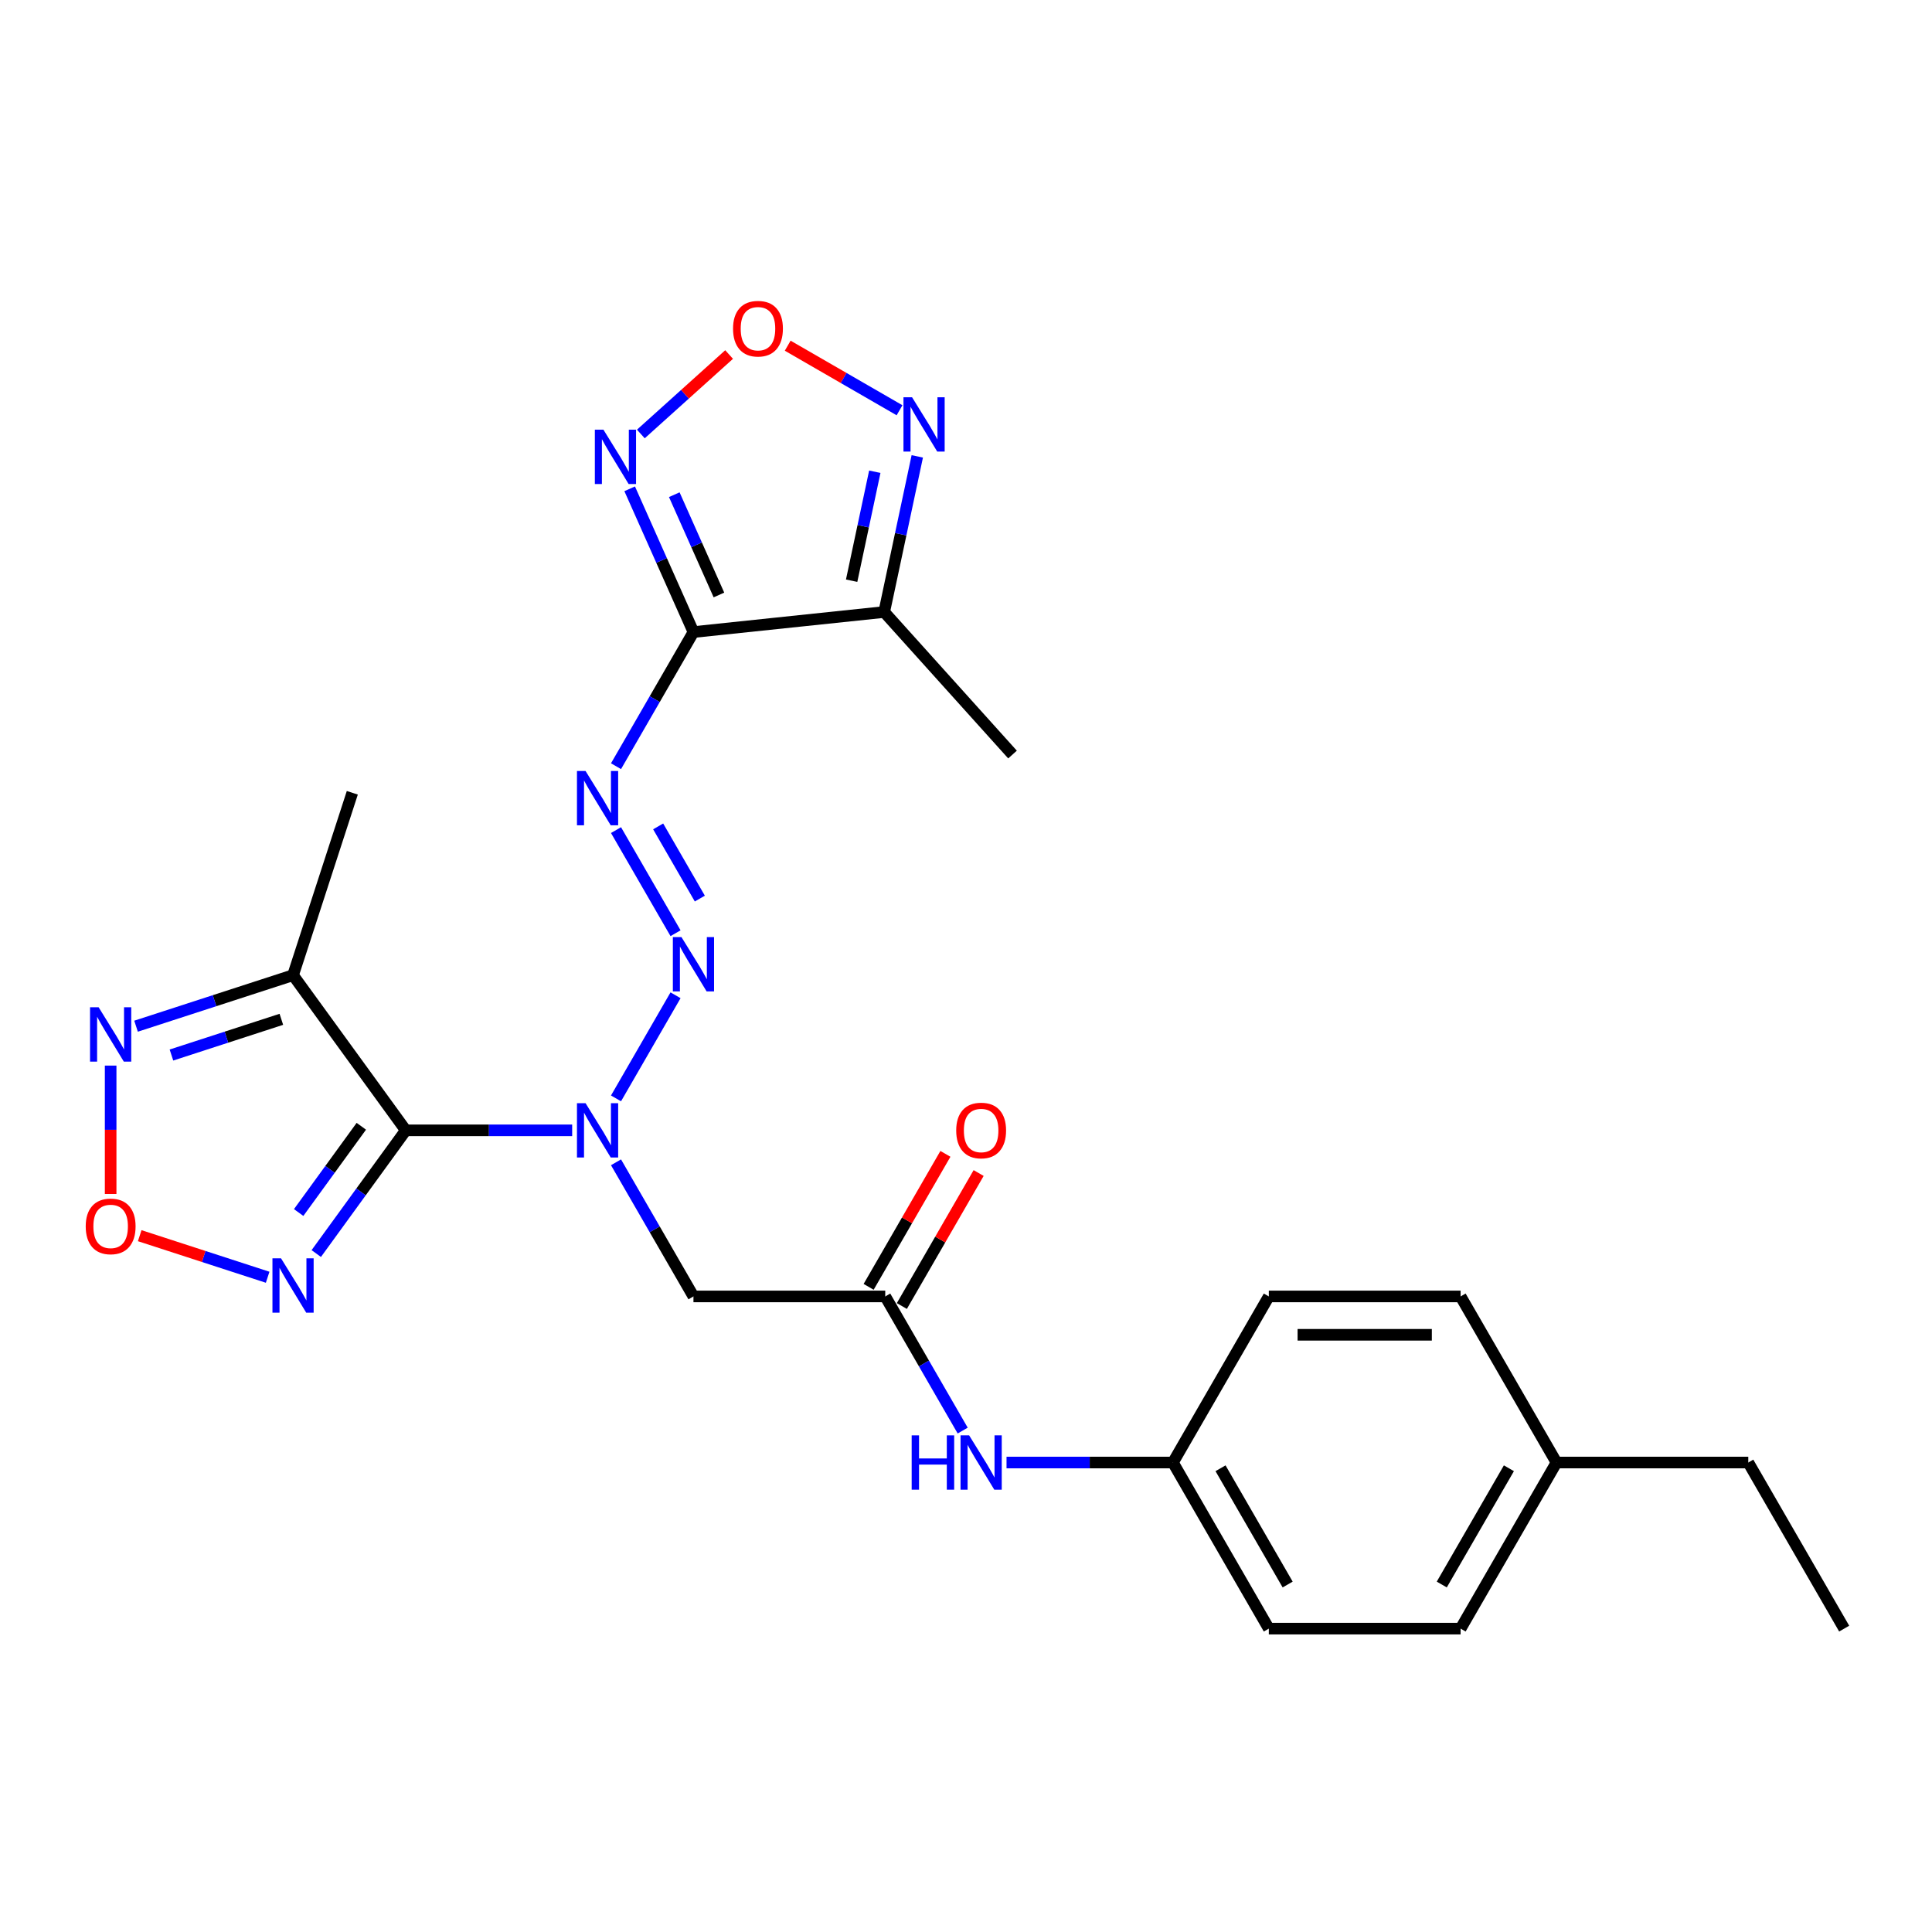 <?xml version='1.0' encoding='iso-8859-1'?>
<svg version='1.1' baseProfile='full'
              xmlns='http://www.w3.org/2000/svg'
                      xmlns:rdkit='http://www.rdkit.org/xml'
                      xmlns:xlink='http://www.w3.org/1999/xlink'
                  xml:space='preserve'
width='1000px' height='1000px' viewBox='0 0 1000 1000'>
<!-- END OF HEADER -->
<rect style='opacity:1.0;fill:#FFFFFF;stroke:none' width='1000' height='1000' x='0' y='0'> </rect>
<path class='bond-1' d='M 210.03,585.063 L 253.092,585.063' style='fill:none;fill-rule:evenodd;stroke:#000000;stroke-width:6px;stroke-linecap:butt;stroke-linejoin:miter;stroke-opacity:1' />
<path class='bond-1' d='M 253.092,585.063 L 296.155,585.063' style='fill:none;fill-rule:evenodd;stroke:#0000FF;stroke-width:6px;stroke-linecap:butt;stroke-linejoin:miter;stroke-opacity:1' />
<path class='bond-2' d='M 210.03,585.063 L 186.863,616.949' style='fill:none;fill-rule:evenodd;stroke:#000000;stroke-width:6px;stroke-linecap:butt;stroke-linejoin:miter;stroke-opacity:1' />
<path class='bond-2' d='M 186.863,616.949 L 163.697,648.835' style='fill:none;fill-rule:evenodd;stroke:#0000FF;stroke-width:6px;stroke-linecap:butt;stroke-linejoin:miter;stroke-opacity:1' />
<path class='bond-2' d='M 187.018,582.959 L 170.801,605.279' style='fill:none;fill-rule:evenodd;stroke:#000000;stroke-width:6px;stroke-linecap:butt;stroke-linejoin:miter;stroke-opacity:1' />
<path class='bond-2' d='M 170.801,605.279 L 154.585,627.6' style='fill:none;fill-rule:evenodd;stroke:#0000FF;stroke-width:6px;stroke-linecap:butt;stroke-linejoin:miter;stroke-opacity:1' />
<path class='bond-6' d='M 210.03,585.063 L 151.681,504.753' style='fill:none;fill-rule:evenodd;stroke:#000000;stroke-width:6px;stroke-linecap:butt;stroke-linejoin:miter;stroke-opacity:1' />
<path class='bond-0' d='M 358.933,327.155 L 338.89,361.871' style='fill:none;fill-rule:evenodd;stroke:#000000;stroke-width:6px;stroke-linecap:butt;stroke-linejoin:miter;stroke-opacity:1' />
<path class='bond-0' d='M 338.89,361.871 L 318.847,396.586' style='fill:none;fill-rule:evenodd;stroke:#0000FF;stroke-width:6px;stroke-linecap:butt;stroke-linejoin:miter;stroke-opacity:1' />
<path class='bond-5' d='M 358.933,327.155 L 342.426,290.081' style='fill:none;fill-rule:evenodd;stroke:#000000;stroke-width:6px;stroke-linecap:butt;stroke-linejoin:miter;stroke-opacity:1' />
<path class='bond-5' d='M 342.426,290.081 L 325.92,253.007' style='fill:none;fill-rule:evenodd;stroke:#0000FF;stroke-width:6px;stroke-linecap:butt;stroke-linejoin:miter;stroke-opacity:1' />
<path class='bond-5' d='M 372.118,307.958 L 360.564,282.006' style='fill:none;fill-rule:evenodd;stroke:#000000;stroke-width:6px;stroke-linecap:butt;stroke-linejoin:miter;stroke-opacity:1' />
<path class='bond-5' d='M 360.564,282.006 L 349.009,256.054' style='fill:none;fill-rule:evenodd;stroke:#0000FF;stroke-width:6px;stroke-linecap:butt;stroke-linejoin:miter;stroke-opacity:1' />
<path class='bond-7' d='M 358.933,327.155 L 457.658,316.779' style='fill:none;fill-rule:evenodd;stroke:#000000;stroke-width:6px;stroke-linecap:butt;stroke-linejoin:miter;stroke-opacity:1' />
<path class='bond-4' d='M 318.847,568.525 L 349.66,515.155' style='fill:none;fill-rule:evenodd;stroke:#0000FF;stroke-width:6px;stroke-linecap:butt;stroke-linejoin:miter;stroke-opacity:1' />
<path class='bond-12' d='M 318.847,601.601 L 338.89,636.317' style='fill:none;fill-rule:evenodd;stroke:#0000FF;stroke-width:6px;stroke-linecap:butt;stroke-linejoin:miter;stroke-opacity:1' />
<path class='bond-12' d='M 338.89,636.317 L 358.933,671.032' style='fill:none;fill-rule:evenodd;stroke:#000000;stroke-width:6px;stroke-linecap:butt;stroke-linejoin:miter;stroke-opacity:1' />
<path class='bond-8' d='M 138.538,661.103 L 105.425,650.344' style='fill:none;fill-rule:evenodd;stroke:#0000FF;stroke-width:6px;stroke-linecap:butt;stroke-linejoin:miter;stroke-opacity:1' />
<path class='bond-8' d='M 105.425,650.344 L 72.312,639.585' style='fill:none;fill-rule:evenodd;stroke:#FF0000;stroke-width:6px;stroke-linecap:butt;stroke-linejoin:miter;stroke-opacity:1' />
<path class='bond-3' d='M 318.847,429.663 L 349.66,483.033' style='fill:none;fill-rule:evenodd;stroke:#0000FF;stroke-width:6px;stroke-linecap:butt;stroke-linejoin:miter;stroke-opacity:1' />
<path class='bond-3' d='M 340.663,427.741 L 362.232,465.101' style='fill:none;fill-rule:evenodd;stroke:#0000FF;stroke-width:6px;stroke-linecap:butt;stroke-linejoin:miter;stroke-opacity:1' />
<path class='bond-9' d='M 331.7,224.635 L 354.541,204.068' style='fill:none;fill-rule:evenodd;stroke:#0000FF;stroke-width:6px;stroke-linecap:butt;stroke-linejoin:miter;stroke-opacity:1' />
<path class='bond-9' d='M 354.541,204.068 L 377.383,183.501' style='fill:none;fill-rule:evenodd;stroke:#FF0000;stroke-width:6px;stroke-linecap:butt;stroke-linejoin:miter;stroke-opacity:1' />
<path class='bond-10' d='M 151.681,504.753 L 111.047,517.956' style='fill:none;fill-rule:evenodd;stroke:#000000;stroke-width:6px;stroke-linecap:butt;stroke-linejoin:miter;stroke-opacity:1' />
<path class='bond-10' d='M 111.047,517.956 L 70.414,531.158' style='fill:none;fill-rule:evenodd;stroke:#0000FF;stroke-width:6px;stroke-linecap:butt;stroke-linejoin:miter;stroke-opacity:1' />
<path class='bond-10' d='M 145.626,527.596 L 117.183,536.838' style='fill:none;fill-rule:evenodd;stroke:#000000;stroke-width:6px;stroke-linecap:butt;stroke-linejoin:miter;stroke-opacity:1' />
<path class='bond-10' d='M 117.183,536.838 L 88.739,546.08' style='fill:none;fill-rule:evenodd;stroke:#0000FF;stroke-width:6px;stroke-linecap:butt;stroke-linejoin:miter;stroke-opacity:1' />
<path class='bond-18' d='M 151.681,504.753 L 182.357,410.343' style='fill:none;fill-rule:evenodd;stroke:#000000;stroke-width:6px;stroke-linecap:butt;stroke-linejoin:miter;stroke-opacity:1' />
<path class='bond-11' d='M 457.658,316.779 L 466.22,276.498' style='fill:none;fill-rule:evenodd;stroke:#000000;stroke-width:6px;stroke-linecap:butt;stroke-linejoin:miter;stroke-opacity:1' />
<path class='bond-11' d='M 466.22,276.498 L 474.782,236.218' style='fill:none;fill-rule:evenodd;stroke:#0000FF;stroke-width:6px;stroke-linecap:butt;stroke-linejoin:miter;stroke-opacity:1' />
<path class='bond-11' d='M 440.806,300.567 L 446.8,272.37' style='fill:none;fill-rule:evenodd;stroke:#000000;stroke-width:6px;stroke-linecap:butt;stroke-linejoin:miter;stroke-opacity:1' />
<path class='bond-11' d='M 446.8,272.37 L 452.793,244.174' style='fill:none;fill-rule:evenodd;stroke:#0000FF;stroke-width:6px;stroke-linecap:butt;stroke-linejoin:miter;stroke-opacity:1' />
<path class='bond-19' d='M 457.658,316.779 L 524.082,390.55' style='fill:none;fill-rule:evenodd;stroke:#000000;stroke-width:6px;stroke-linecap:butt;stroke-linejoin:miter;stroke-opacity:1' />
<path class='bond-26' d='M 57.271,618.001 L 57.271,584.775' style='fill:none;fill-rule:evenodd;stroke:#FF0000;stroke-width:6px;stroke-linecap:butt;stroke-linejoin:miter;stroke-opacity:1' />
<path class='bond-26' d='M 57.271,584.775 L 57.271,551.55' style='fill:none;fill-rule:evenodd;stroke:#0000FF;stroke-width:6px;stroke-linecap:butt;stroke-linejoin:miter;stroke-opacity:1' />
<path class='bond-27' d='M 407.714,178.929 L 436.656,195.638' style='fill:none;fill-rule:evenodd;stroke:#FF0000;stroke-width:6px;stroke-linecap:butt;stroke-linejoin:miter;stroke-opacity:1' />
<path class='bond-27' d='M 436.656,195.638 L 465.598,212.348' style='fill:none;fill-rule:evenodd;stroke:#0000FF;stroke-width:6px;stroke-linecap:butt;stroke-linejoin:miter;stroke-opacity:1' />
<path class='bond-13' d='M 358.933,671.032 L 458.202,671.032' style='fill:none;fill-rule:evenodd;stroke:#000000;stroke-width:6px;stroke-linecap:butt;stroke-linejoin:miter;stroke-opacity:1' />
<path class='bond-14' d='M 458.202,671.032 L 478.245,705.748' style='fill:none;fill-rule:evenodd;stroke:#000000;stroke-width:6px;stroke-linecap:butt;stroke-linejoin:miter;stroke-opacity:1' />
<path class='bond-14' d='M 478.245,705.748 L 498.288,740.464' style='fill:none;fill-rule:evenodd;stroke:#0000FF;stroke-width:6px;stroke-linecap:butt;stroke-linejoin:miter;stroke-opacity:1' />
<path class='bond-15' d='M 466.799,675.996 L 486.67,641.578' style='fill:none;fill-rule:evenodd;stroke:#000000;stroke-width:6px;stroke-linecap:butt;stroke-linejoin:miter;stroke-opacity:1' />
<path class='bond-15' d='M 486.67,641.578 L 506.541,607.16' style='fill:none;fill-rule:evenodd;stroke:#FF0000;stroke-width:6px;stroke-linecap:butt;stroke-linejoin:miter;stroke-opacity:1' />
<path class='bond-15' d='M 449.605,666.069 L 469.476,631.651' style='fill:none;fill-rule:evenodd;stroke:#000000;stroke-width:6px;stroke-linecap:butt;stroke-linejoin:miter;stroke-opacity:1' />
<path class='bond-15' d='M 469.476,631.651 L 489.347,597.234' style='fill:none;fill-rule:evenodd;stroke:#FF0000;stroke-width:6px;stroke-linecap:butt;stroke-linejoin:miter;stroke-opacity:1' />
<path class='bond-16' d='M 520.979,757.002 L 564.042,757.002' style='fill:none;fill-rule:evenodd;stroke:#0000FF;stroke-width:6px;stroke-linecap:butt;stroke-linejoin:miter;stroke-opacity:1' />
<path class='bond-16' d='M 564.042,757.002 L 607.105,757.002' style='fill:none;fill-rule:evenodd;stroke:#000000;stroke-width:6px;stroke-linecap:butt;stroke-linejoin:miter;stroke-opacity:1' />
<path class='bond-20' d='M 607.105,757.002 L 656.739,671.032' style='fill:none;fill-rule:evenodd;stroke:#000000;stroke-width:6px;stroke-linecap:butt;stroke-linejoin:miter;stroke-opacity:1' />
<path class='bond-21' d='M 607.105,757.002 L 656.739,842.971' style='fill:none;fill-rule:evenodd;stroke:#000000;stroke-width:6px;stroke-linecap:butt;stroke-linejoin:miter;stroke-opacity:1' />
<path class='bond-21' d='M 631.744,759.97 L 666.488,820.149' style='fill:none;fill-rule:evenodd;stroke:#000000;stroke-width:6px;stroke-linecap:butt;stroke-linejoin:miter;stroke-opacity:1' />
<path class='bond-17' d='M 805.642,757.002 L 756.008,842.971' style='fill:none;fill-rule:evenodd;stroke:#000000;stroke-width:6px;stroke-linecap:butt;stroke-linejoin:miter;stroke-opacity:1' />
<path class='bond-17' d='M 781.003,759.97 L 746.259,820.149' style='fill:none;fill-rule:evenodd;stroke:#000000;stroke-width:6px;stroke-linecap:butt;stroke-linejoin:miter;stroke-opacity:1' />
<path class='bond-24' d='M 805.642,757.002 L 904.911,757.002' style='fill:none;fill-rule:evenodd;stroke:#000000;stroke-width:6px;stroke-linecap:butt;stroke-linejoin:miter;stroke-opacity:1' />
<path class='bond-28' d='M 805.642,757.002 L 756.008,671.032' style='fill:none;fill-rule:evenodd;stroke:#000000;stroke-width:6px;stroke-linecap:butt;stroke-linejoin:miter;stroke-opacity:1' />
<path class='bond-23' d='M 656.739,671.032 L 756.008,671.032' style='fill:none;fill-rule:evenodd;stroke:#000000;stroke-width:6px;stroke-linecap:butt;stroke-linejoin:miter;stroke-opacity:1' />
<path class='bond-23' d='M 671.629,690.886 L 741.118,690.886' style='fill:none;fill-rule:evenodd;stroke:#000000;stroke-width:6px;stroke-linecap:butt;stroke-linejoin:miter;stroke-opacity:1' />
<path class='bond-22' d='M 656.739,842.971 L 756.008,842.971' style='fill:none;fill-rule:evenodd;stroke:#000000;stroke-width:6px;stroke-linecap:butt;stroke-linejoin:miter;stroke-opacity:1' />
<path class='bond-25' d='M 904.911,757.002 L 954.545,842.971' style='fill:none;fill-rule:evenodd;stroke:#000000;stroke-width:6px;stroke-linecap:butt;stroke-linejoin:miter;stroke-opacity:1' />
<path  class='atom-2' d='M 303.084 571.007
L 312.296 585.897
Q 313.21 587.366, 314.679 590.027
Q 316.148 592.687, 316.227 592.846
L 316.227 571.007
L 319.96 571.007
L 319.96 599.12
L 316.108 599.12
L 306.221 582.84
Q 305.07 580.934, 303.839 578.75
Q 302.647 576.566, 302.29 575.891
L 302.29 599.12
L 298.637 599.12
L 298.637 571.007
L 303.084 571.007
' fill='#0000FF'/>
<path  class='atom-3' d='M 145.467 651.317
L 154.679 666.207
Q 155.592 667.676, 157.061 670.337
Q 158.531 672.997, 158.61 673.156
L 158.61 651.317
L 162.342 651.317
L 162.342 679.43
L 158.491 679.43
L 148.604 663.15
Q 147.452 661.244, 146.221 659.06
Q 145.03 656.876, 144.673 656.201
L 144.673 679.43
L 141.02 679.43
L 141.02 651.317
L 145.467 651.317
' fill='#0000FF'/>
<path  class='atom-4' d='M 303.084 399.068
L 312.296 413.958
Q 313.21 415.428, 314.679 418.088
Q 316.148 420.748, 316.227 420.907
L 316.227 399.068
L 319.96 399.068
L 319.96 427.181
L 316.108 427.181
L 306.221 410.901
Q 305.07 408.995, 303.839 406.811
Q 302.647 404.627, 302.29 403.952
L 302.29 427.181
L 298.637 427.181
L 298.637 399.068
L 303.084 399.068
' fill='#0000FF'/>
<path  class='atom-5' d='M 352.719 485.037
L 361.931 499.928
Q 362.844 501.397, 364.313 504.057
Q 365.782 506.718, 365.862 506.877
L 365.862 485.037
L 369.594 485.037
L 369.594 513.15
L 365.743 513.15
L 355.856 496.87
Q 354.704 494.964, 353.473 492.78
Q 352.282 490.596, 351.924 489.921
L 351.924 513.15
L 348.271 513.15
L 348.271 485.037
L 352.719 485.037
' fill='#0000FF'/>
<path  class='atom-6' d='M 312.342 222.412
L 321.555 237.303
Q 322.468 238.772, 323.937 241.432
Q 325.406 244.093, 325.486 244.251
L 325.486 222.412
L 329.218 222.412
L 329.218 250.525
L 325.366 250.525
L 315.479 234.245
Q 314.328 232.339, 313.097 230.155
Q 311.906 227.971, 311.548 227.296
L 311.548 250.525
L 307.895 250.525
L 307.895 222.412
L 312.342 222.412
' fill='#0000FF'/>
<path  class='atom-9' d='M 44.366 634.777
Q 44.366 628.027, 47.701 624.254
Q 51.037 620.482, 57.271 620.482
Q 63.505 620.482, 66.84 624.254
Q 70.176 628.027, 70.176 634.777
Q 70.176 641.607, 66.801 645.498
Q 63.425 649.35, 57.271 649.35
Q 51.076 649.35, 47.701 645.498
Q 44.366 641.646, 44.366 634.777
M 57.271 646.173
Q 61.559 646.173, 63.862 643.314
Q 66.205 640.415, 66.205 634.777
Q 66.205 629.258, 63.862 626.478
Q 61.559 623.659, 57.271 623.659
Q 52.982 623.659, 50.64 626.438
Q 48.337 629.218, 48.337 634.777
Q 48.337 640.455, 50.64 643.314
Q 52.982 646.173, 57.271 646.173
' fill='#FF0000'/>
<path  class='atom-10' d='M 379.423 170.124
Q 379.423 163.374, 382.758 159.602
Q 386.094 155.83, 392.328 155.83
Q 398.562 155.83, 401.897 159.602
Q 405.233 163.374, 405.233 170.124
Q 405.233 176.954, 401.857 180.845
Q 398.482 184.697, 392.328 184.697
Q 386.133 184.697, 382.758 180.845
Q 379.423 176.994, 379.423 170.124
M 392.328 181.52
Q 396.616 181.52, 398.919 178.662
Q 401.262 175.763, 401.262 170.124
Q 401.262 164.605, 398.919 161.826
Q 396.616 159.006, 392.328 159.006
Q 388.039 159.006, 385.697 161.786
Q 383.393 164.565, 383.393 170.124
Q 383.393 175.803, 385.697 178.662
Q 388.039 181.52, 392.328 181.52
' fill='#FF0000'/>
<path  class='atom-11' d='M 51.056 521.372
L 60.269 536.263
Q 61.182 537.732, 62.651 540.392
Q 64.12 543.053, 64.2 543.211
L 64.2 521.372
L 67.932 521.372
L 67.932 549.485
L 64.081 549.485
L 54.193 533.205
Q 53.042 531.299, 51.811 529.115
Q 50.62 526.931, 50.262 526.256
L 50.262 549.485
L 46.609 549.485
L 46.609 521.372
L 51.056 521.372
' fill='#0000FF'/>
<path  class='atom-12' d='M 472.083 205.623
L 481.295 220.513
Q 482.208 221.982, 483.677 224.643
Q 485.146 227.303, 485.226 227.462
L 485.226 205.623
L 488.958 205.623
L 488.958 233.736
L 485.107 233.736
L 475.22 217.456
Q 474.068 215.55, 472.837 213.366
Q 471.646 211.182, 471.289 210.507
L 471.289 233.736
L 467.635 233.736
L 467.635 205.623
L 472.083 205.623
' fill='#0000FF'/>
<path  class='atom-15' d='M 471.881 742.945
L 475.693 742.945
L 475.693 754.897
L 490.067 754.897
L 490.067 742.945
L 493.879 742.945
L 493.879 771.058
L 490.067 771.058
L 490.067 758.074
L 475.693 758.074
L 475.693 771.058
L 471.881 771.058
L 471.881 742.945
' fill='#0000FF'/>
<path  class='atom-15' d='M 501.622 742.945
L 510.834 757.836
Q 511.747 759.305, 513.216 761.965
Q 514.686 764.626, 514.765 764.784
L 514.765 742.945
L 518.497 742.945
L 518.497 771.058
L 514.646 771.058
L 504.759 754.778
Q 503.607 752.872, 502.376 750.688
Q 501.185 748.504, 500.828 747.829
L 500.828 771.058
L 497.175 771.058
L 497.175 742.945
L 501.622 742.945
' fill='#0000FF'/>
<path  class='atom-16' d='M 494.931 585.143
Q 494.931 578.392, 498.266 574.62
Q 501.602 570.848, 507.836 570.848
Q 514.07 570.848, 517.406 574.62
Q 520.741 578.392, 520.741 585.143
Q 520.741 591.972, 517.366 595.864
Q 513.991 599.715, 507.836 599.715
Q 501.642 599.715, 498.266 595.864
Q 494.931 592.012, 494.931 585.143
M 507.836 596.539
Q 512.124 596.539, 514.427 593.68
Q 516.77 590.781, 516.77 585.143
Q 516.77 579.623, 514.427 576.844
Q 512.124 574.024, 507.836 574.024
Q 503.548 574.024, 501.205 576.804
Q 498.902 579.584, 498.902 585.143
Q 498.902 590.821, 501.205 593.68
Q 503.548 596.539, 507.836 596.539
' fill='#FF0000'/>
</svg>
